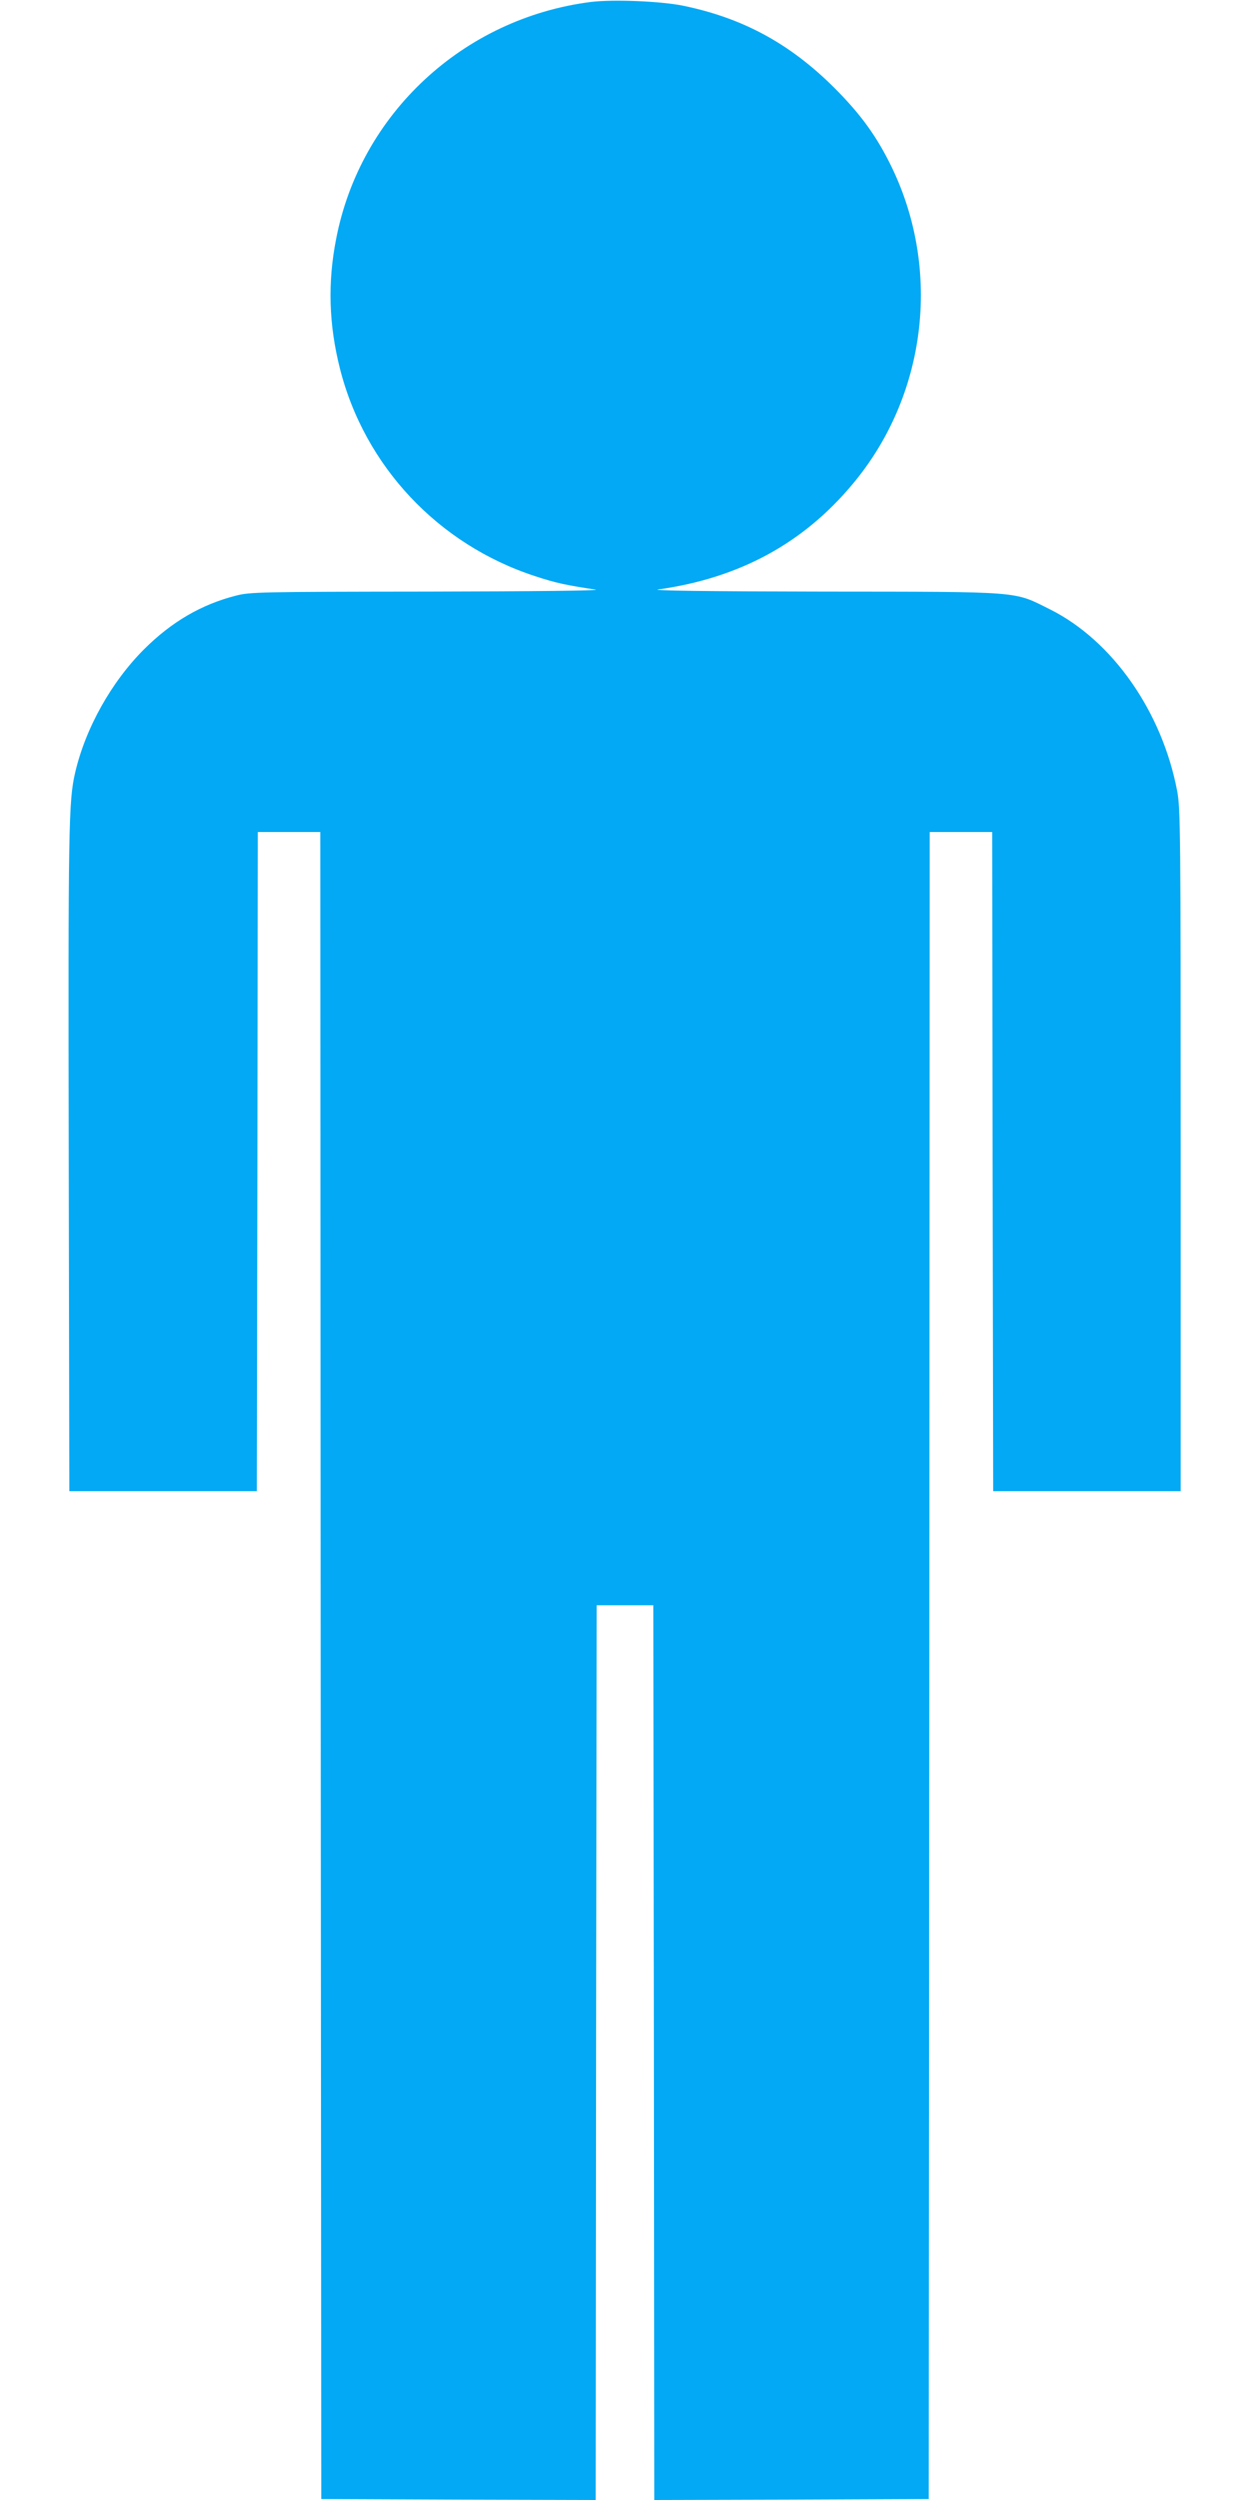 <?xml version="1.0" standalone="no"?>
<!DOCTYPE svg PUBLIC "-//W3C//DTD SVG 20010904//EN"
 "http://www.w3.org/TR/2001/REC-SVG-20010904/DTD/svg10.dtd">
<svg version="1.0" xmlns="http://www.w3.org/2000/svg"
 width="640pt" height="1280pt" viewBox="0 0 640 1280"
 preserveAspectRatio="xMidYMid meet">
<g transform="translate(0,1280) scale(0.1,-0.1)"
fill="#03a9f4" stroke="none">
<path d="M3026 12790 c-654 -83 -1182 -573 -1305 -1214 -44 -224 -37 -438 19
-661 126 -501 503 -903 1000 -1065 106 -35 154 -45 310 -69 32 -5 -323 -9
-856 -10 -869 -1 -914 -2 -987 -21 -176 -45 -329 -134 -470 -275 -167 -167
-299 -403 -352 -630 -34 -147 -36 -271 -33 -1985 l3 -1695 480 0 480 0 3 1688
2 1687 160 0 160 0 2 -4267 3 -4268 702 -3 703 -2 2 2291 3 2290 145 0 145 0
3 -2290 2 -2291 703 2 702 3 3 4268 2 4267 160 0 160 0 2 -1687 3 -1688 480 0
480 0 0 1745 c0 1633 -1 1751 -18 1840 -77 406 -331 770 -651 930 -189 94
-130 90 -1165 91 -596 1 -884 5 -841 11 414 58 741 235 994 538 379 451 458
1092 202 1623 -76 157 -158 271 -295 408 -227 226 -468 357 -775 420 -114 23
-357 33 -470 19z"/>
</g>
</svg>
